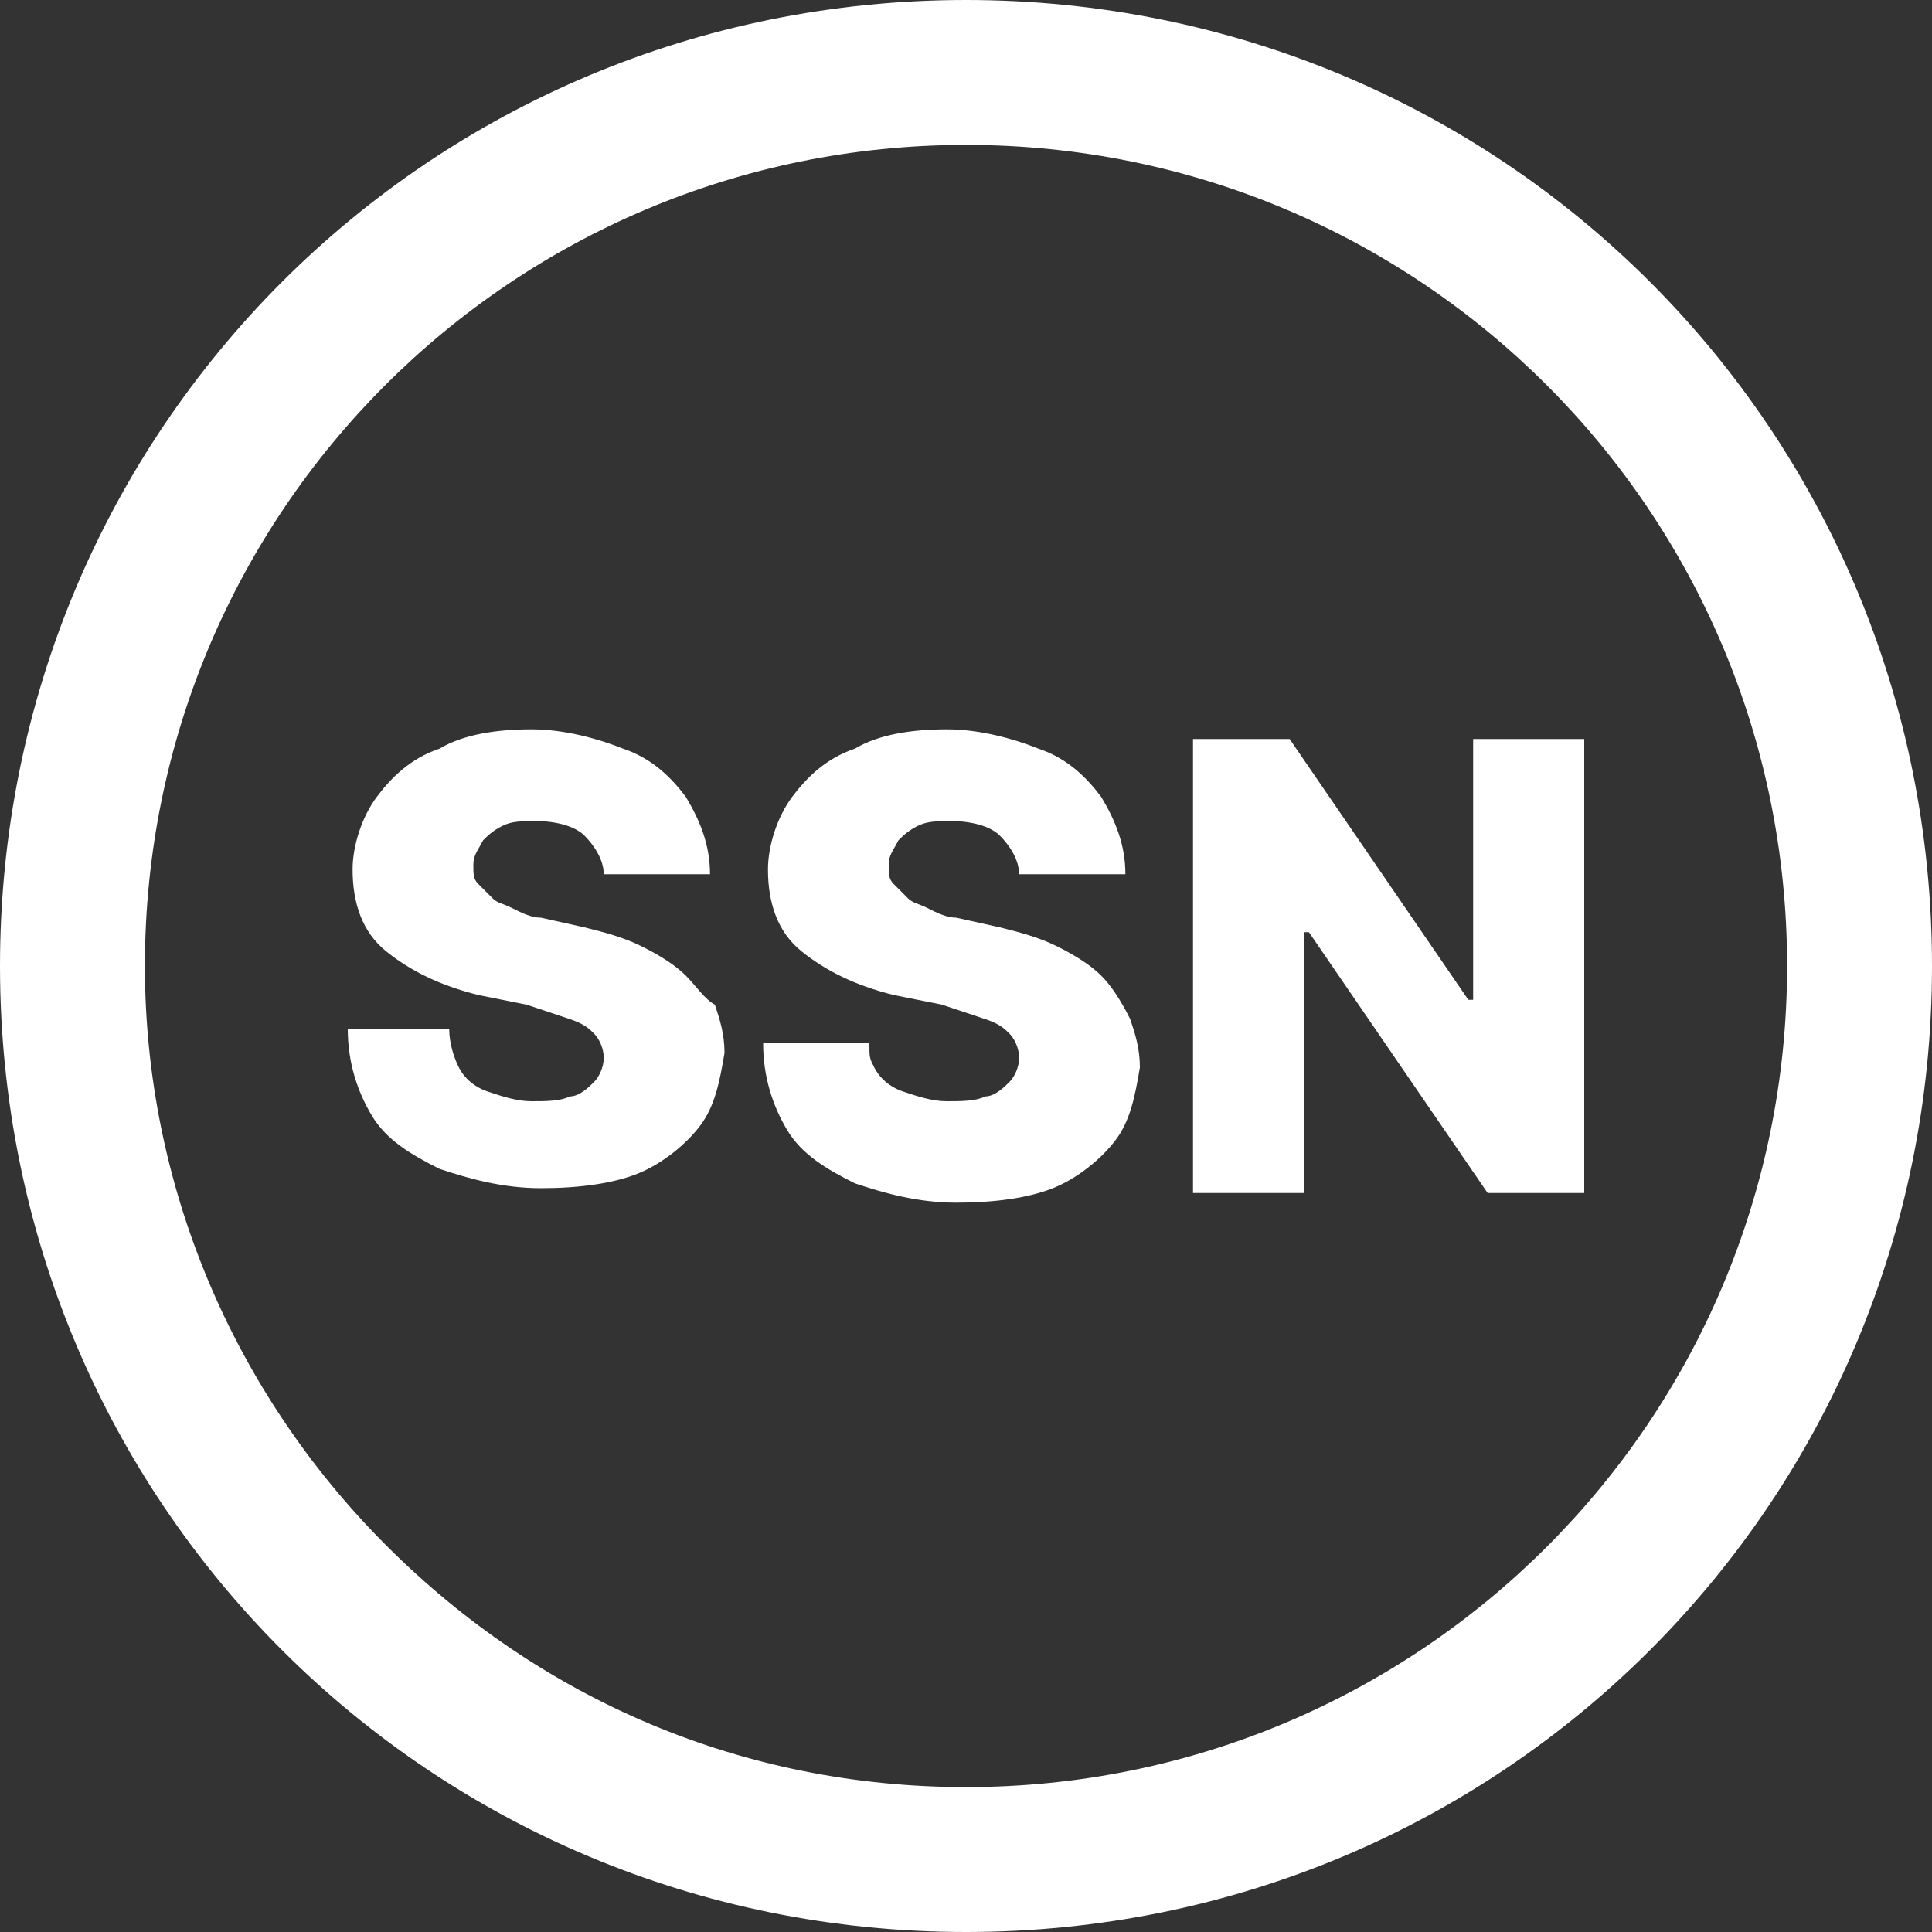<svg width="50" height="50" viewBox="0 0 50 50" fill="none" xmlns="http://www.w3.org/2000/svg">
<rect x="0" y="0" width="50" height="50" fill="#333333" stroke="none"/>
<g clip-path="url(#clip0_367_3299)">
<path d="M17.75 25.25C17.5 25 17.125 24.75 16.625 24.5C16.125 24.25 15.625 24.125 15.125 24L14 23.75C13.75 23.75 13.5 23.625 13.25 23.5C13 23.375 12.875 23.375 12.75 23.25C12.625 23.125 12.5 23 12.375 22.875C12.25 22.75 12.25 22.625 12.25 22.375C12.25 22.125 12.375 22 12.5 21.75C12.625 21.625 12.75 21.5 13 21.375C13.25 21.25 13.5 21.25 13.875 21.25C14.375 21.25 14.875 21.375 15.125 21.625C15.375 21.875 15.625 22.25 15.625 22.625H18.375C18.375 21.875 18.125 21.25 17.75 20.625C17.375 20.125 16.875 19.625 16.125 19.375C15.5 19.125 14.625 18.875 13.75 18.875C12.875 18.875 12 19 11.375 19.375C10.625 19.625 10.125 20.125 9.75 20.625C9.375 21.125 9.125 21.875 9.125 22.5C9.125 23.375 9.375 24.125 10 24.625C10.625 25.125 11.375 25.5 12.375 25.75L13.625 26C14 26.125 14.375 26.25 14.75 26.375C15.125 26.5 15.25 26.625 15.375 26.75C15.5 26.875 15.625 27.125 15.625 27.375C15.625 27.625 15.5 27.875 15.375 28C15.25 28.125 15 28.375 14.75 28.375C14.5 28.5 14.125 28.5 13.75 28.5C13.375 28.5 13 28.375 12.625 28.25C12.25 28.125 12 27.875 11.875 27.625C11.75 27.375 11.625 27 11.625 26.625H9C9 27.5 9.25 28.25 9.625 28.875C10 29.5 10.625 29.875 11.375 30.25C12.125 30.5 13 30.75 14 30.75C15 30.75 15.875 30.625 16.5 30.375C17.125 30.125 17.75 29.625 18.125 29.125C18.5 28.625 18.625 28 18.75 27.25C18.75 26.75 18.625 26.375 18.5 26C18.25 25.875 18 25.5 17.75 25.25Z" fill="white"/>
<path d="M28.5 25.25C28.25 25 27.875 24.75 27.375 24.5C26.875 24.25 26.375 24.125 25.875 24L24.75 23.75C24.5 23.75 24.25 23.625 24 23.5C23.75 23.375 23.625 23.375 23.5 23.25C23.375 23.125 23.25 23 23.125 22.875C23 22.75 23 22.625 23 22.375C23 22.125 23.125 22 23.25 21.75C23.375 21.625 23.5 21.5 23.75 21.375C24 21.25 24.25 21.25 24.625 21.25C25.125 21.25 25.625 21.375 25.875 21.625C26.125 21.875 26.375 22.25 26.375 22.625H29.125C29.125 21.875 28.875 21.25 28.5 20.625C28.125 20.125 27.625 19.625 26.875 19.375C26.25 19.125 25.375 18.875 24.5 18.875C23.625 18.875 22.75 19 22.125 19.375C21.375 19.625 20.875 20.125 20.5 20.625C20.125 21.125 19.875 21.875 19.875 22.5C19.875 23.375 20.125 24.125 20.75 24.625C21.375 25.125 22.125 25.5 23.125 25.75L24.375 26C24.75 26.125 25.125 26.25 25.5 26.375C25.875 26.5 26 26.625 26.125 26.75C26.25 26.875 26.375 27.125 26.375 27.375C26.375 27.625 26.25 27.875 26.125 28C26 28.125 25.75 28.375 25.5 28.375C25.25 28.5 24.875 28.5 24.5 28.5C24.125 28.5 23.75 28.375 23.375 28.25C23 28.125 22.75 27.875 22.625 27.625C22.5 27.375 22.5 27.375 22.5 27H19.75C19.75 27.875 20 28.625 20.375 29.25C20.75 29.875 21.375 30.25 22.125 30.625C22.875 30.875 23.75 31.125 24.75 31.125C25.75 31.125 26.625 31 27.25 30.75C27.875 30.5 28.5 30 28.875 29.5C29.25 29 29.375 28.375 29.5 27.625C29.5 27.125 29.375 26.75 29.25 26.375C29 25.875 28.75 25.5 28.5 25.25Z" fill="white"/>
<path d="M38.125 19.125V25.875H38L33.375 19.125H30.875V30.875H33.75V24.125H33.875L38.5 30.875H41V19.125H38.125Z" fill="white"/>
<path d="M25 0C11.125 0 0 11.125 0 25C0 38.875 11.125 50 25 50C38.875 50 50 38.875 50 25C50 11.125 38.875 0 25 0ZM25 46.25C19.25 46.25 14 44 10 40C6 36 3.75 30.625 3.75 25C3.75 13.25 13.25 3.75 25 3.75C36.75 3.75 46.25 13.25 46.25 25C46.25 36.75 36.75 46.25 25 46.25Z" fill="white"/>
</g>
<defs>
<clipPath id="clip0_367_3299">
<rect width="50" height="50" fill="white"/>
</clipPath>
</defs>
</svg>
